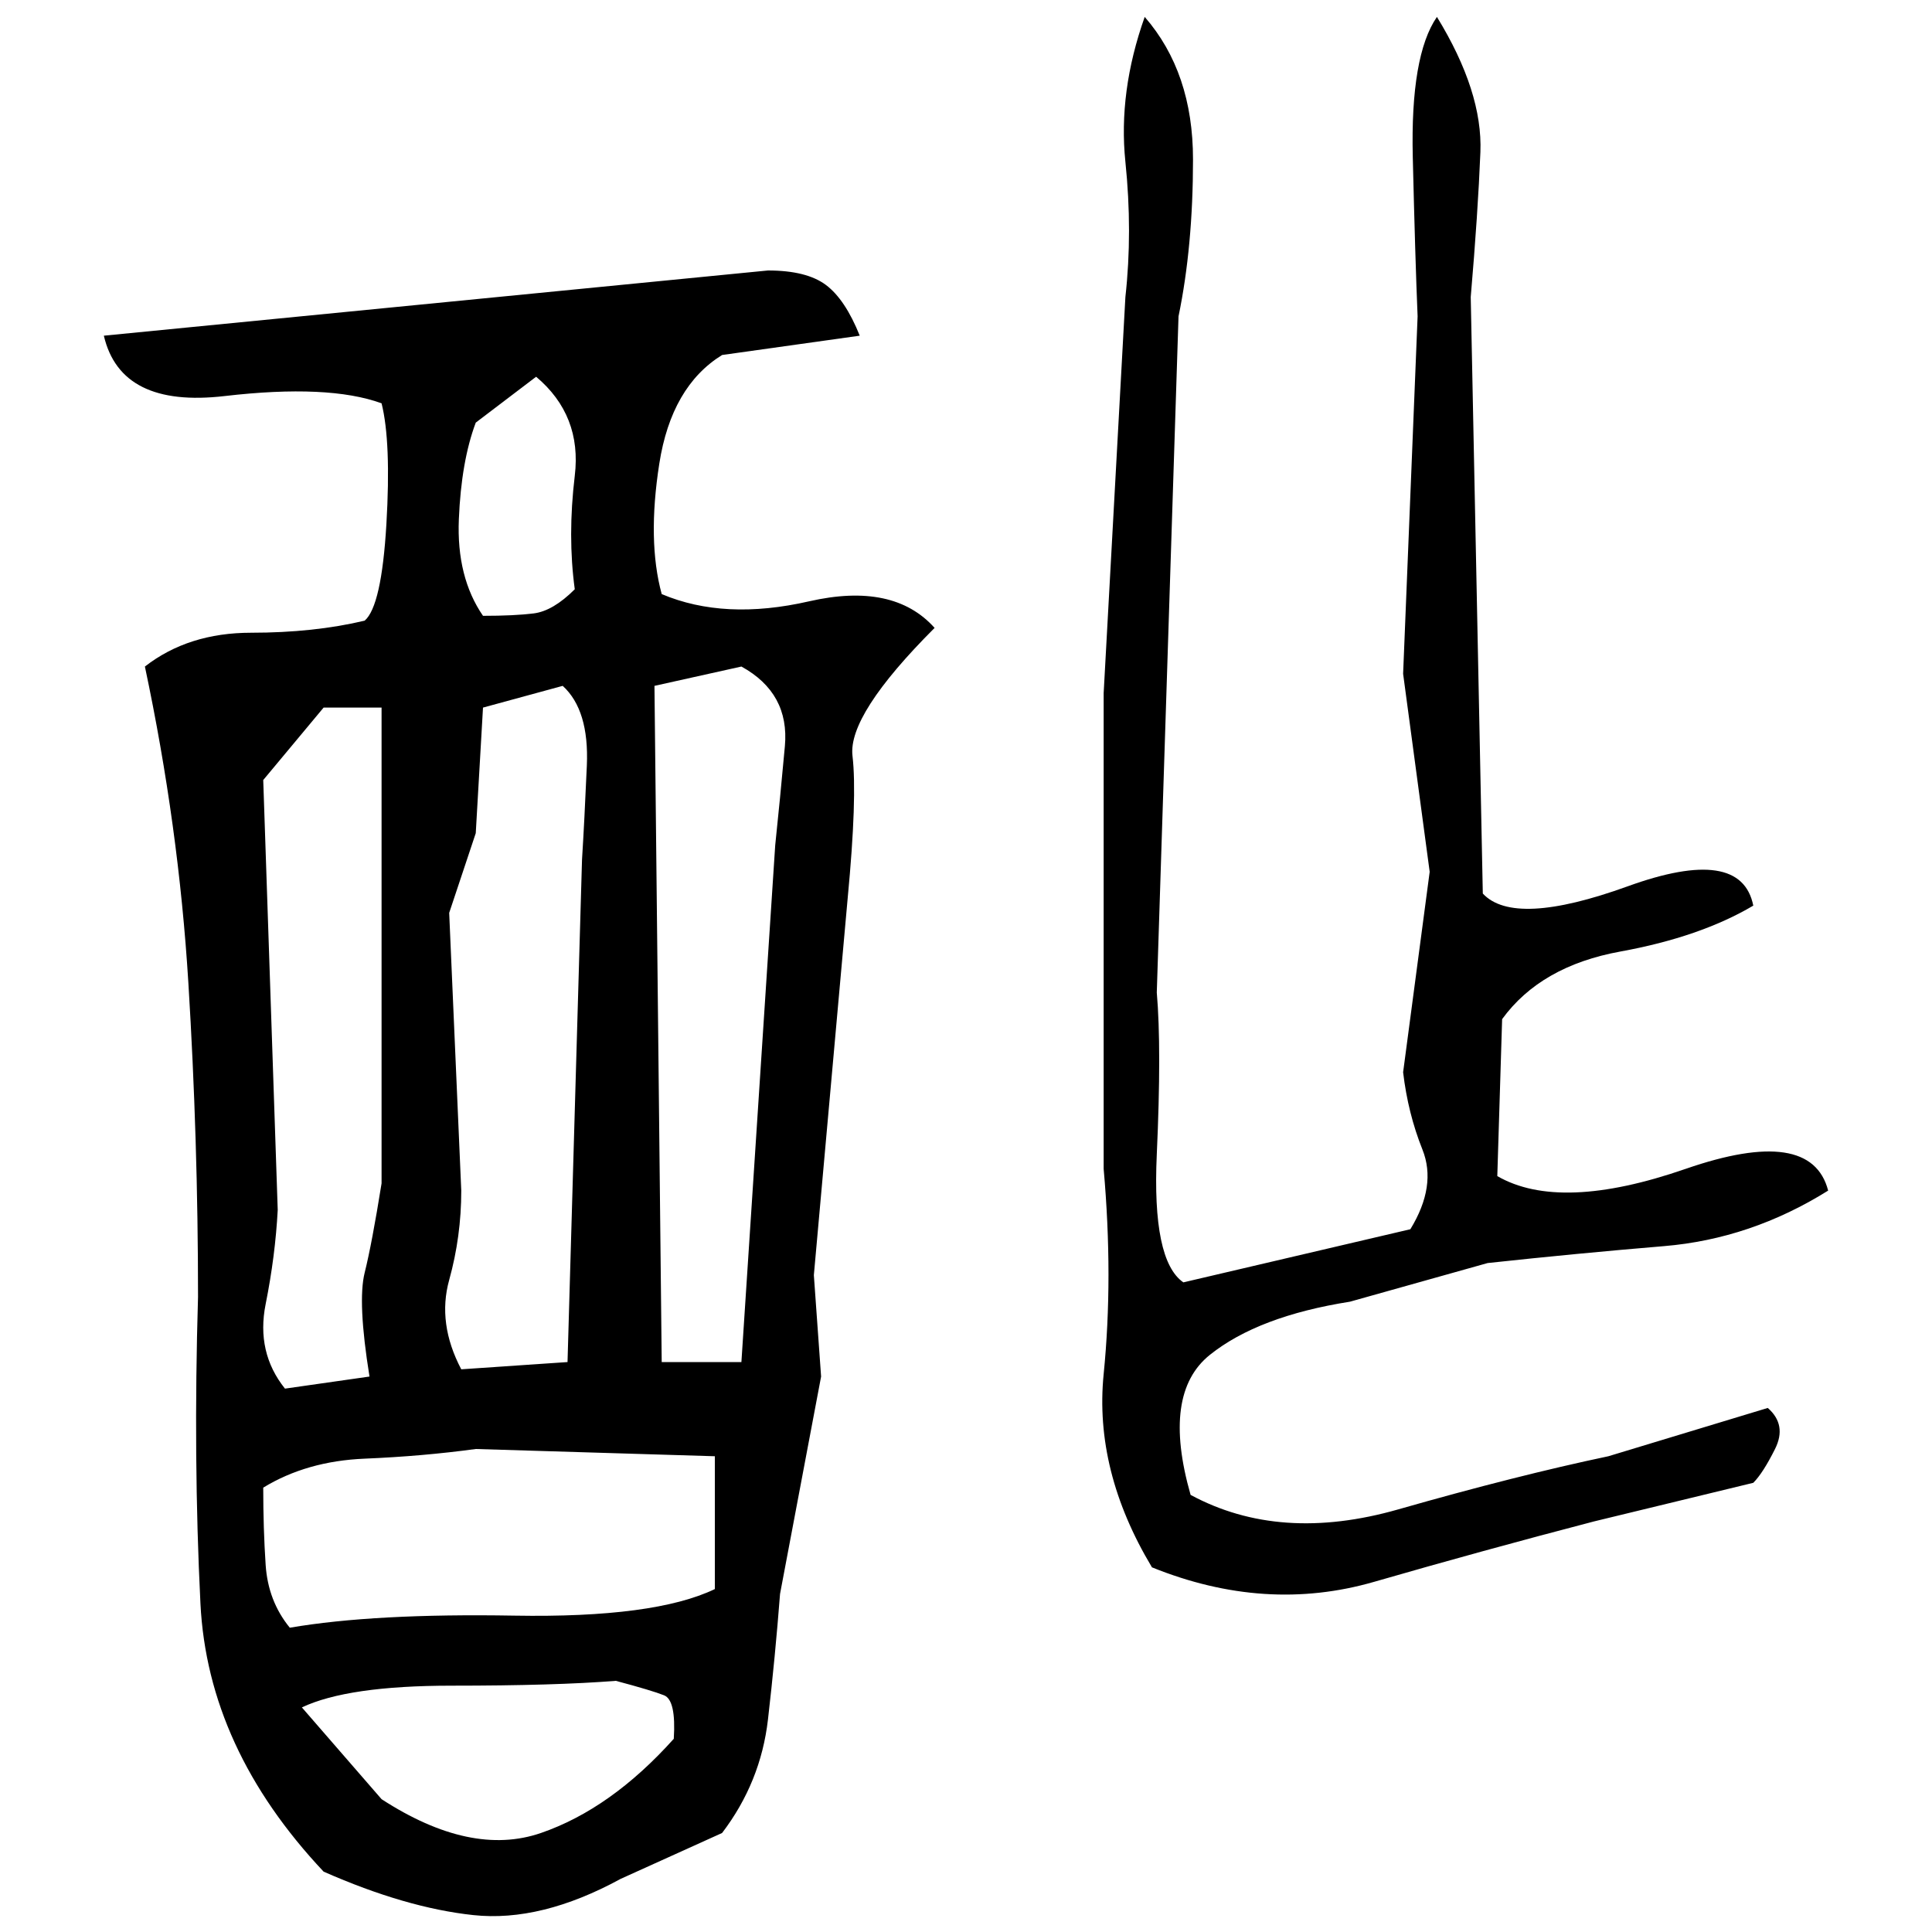 ﻿<?xml version="1.0" encoding="UTF-8" standalone="yes"?>
<svg xmlns="http://www.w3.org/2000/svg" height="100%" version="1.1" width="100%" viewBox="0 0 80 80">
  <g transform="scale(1)">
    <path fill="#000000" d="M47.4 0.7Q49.4 3 49.4 6.6T48.8 13.1L47.9 41.1Q48.1 43.4 47.9 47.8T49 53.1L58.4 50.9Q59.5 49.1 58.9 47.6T58.1 44.4L59.2 36.1L58.1 27.9L58.7 13.1Q58.6 10.7 58.5 6.5T59.5 0.7Q61.4 3.8 61.3 6.3T60.9 12.3L61.4 37.0Q62.7 38.4 67.4 36.7T72.6 37.5Q70.4 38.8 67.1 39.4T62.2 42.2L62.0 48.7Q64.6 50.2 69.8 48.4T75.7 49.3Q72.5 51.3 68.9 51.6T61.6 52.3L55.9 53.9Q52.1 54.5 50.1 56.1T49.3 61.9Q53 63.9 57.9 62.5T66.6 60.3L73.2 58.3Q74.0 59 73.5 60.0T72.6 61.4L66 63Q61.4 64.2 56.9 65.5T47.7 64.9Q45.3 60.9 45.7 56.9T45.7 48.4V28.7L46.6 12.3Q46.9 9.6 46.6 6.7T47.4 0.7ZM31.8 11.2Q33.4 11.2 34.2 11.8T35.6 13.9L29.9 14.7Q27.8 16 27.3 19.2T27.4 24.6Q30.0 25.7 33.5 24.9T38.7 26Q35.1 29.6 35.3 31.3T35.1 37.2L33.7 52.8L34.0 57.0L32.3 66Q32.1 68.6 31.8 71.2T29.9 75.9L25.7 77.8Q22.4 79.6 19.6 79.3T13.4 77.5Q8.6 72.4 8.3 66.4T8.2 53.7Q8.2 47.2 7.8 40.7T6.0 27.6Q7.8 26.2 10.4 26.2T15.1 25.7Q15.8 25.1 16 21.7T15.8 16.7Q13.6 15.9 9.3 16.4T4.3 13.9L31.8 11.2ZM19.7 17.5Q19.1 19.1 19.0 21.5T20 25.5Q21.3 25.5 22.1 25.4T23.8 24.4Q23.5 22.2 23.8 19.7T22.2 15.6L19.7 17.5ZM27.1 28.4L27.4 56.4H30.7L32.1 35Q32.3 33.1 32.5 30.9T30.7 27.6L27.1 28.4ZM20 29.3L19.7 34.5L18.6 37.8L19.1 49.3Q19.1 51.2 18.6 53.0T19.1 56.7L23.5 56.4L24.1 35.6Q24.2 34 24.3 31.7T23.3 28.4L20 29.3ZM10.9 32.3L11.5 50.1Q11.4 52 11.0 54T11.8 57.5L15.3 57.0Q14.8 53.9 15.1 52.7T15.8 49.0V36.7V29.3H13.4L10.9 32.3ZM17.5 60.3T15.1 60.4T10.9 61.6Q10.9 63.3 11.0 64.8T12 67.4Q15.5 66.8 21.3 66.9T29.6 65.8V60.3L19.7 60.0Q17.5 60.3 15.1 60.4ZM23.0 69.8T18.7 69.8T12.5 70.7L15.8 74.5Q19.5 76.9 22.4 75.9T27.9 72Q28 70.4 27.5 70.2T25.5 69.6Q23.0 69.8 18.7 69.8Z" />
  </g>
</svg>
